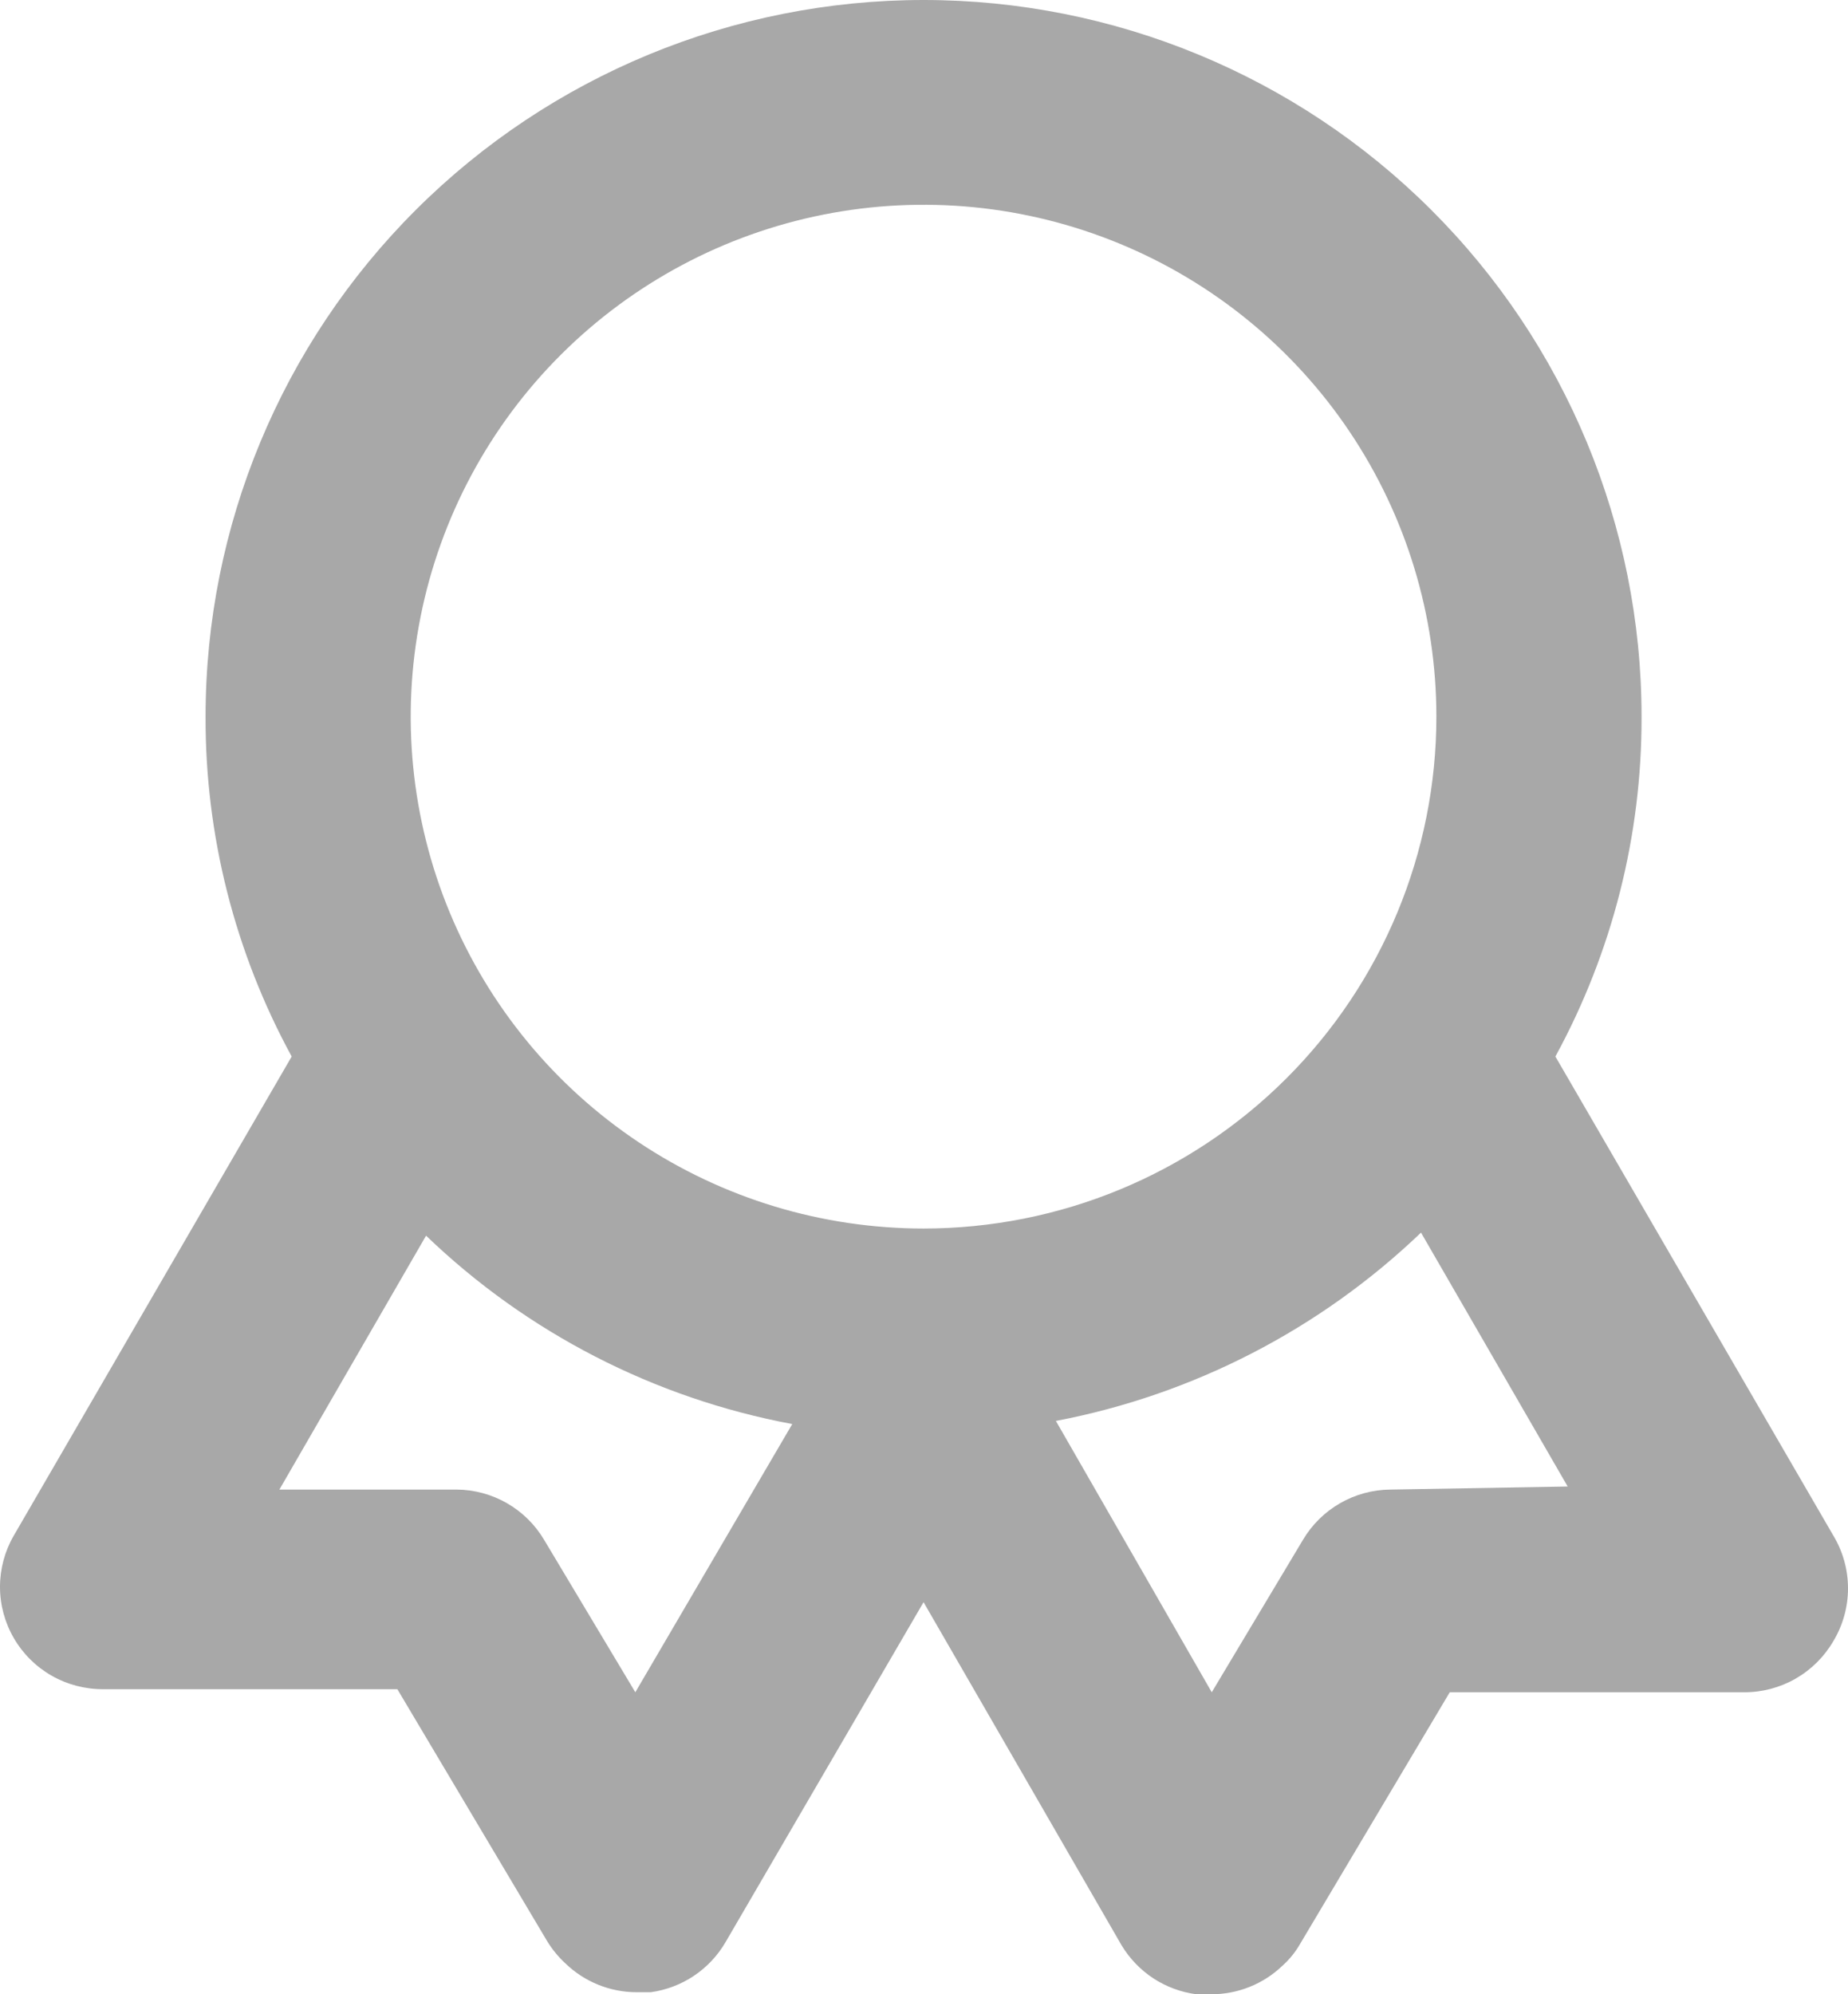 <svg width="38" height="41" viewBox="0 0 38 41" fill="none" xmlns="http://www.w3.org/2000/svg">
<path d="M37.699 31.571L31.983 21.721C33.153 19.577 33.762 17.174 33.755 14.733C33.755 10.826 32.199 7.078 29.43 4.315C26.662 1.552 22.906 0 18.991 0C15.075 0 11.32 1.552 8.551 4.315C5.782 7.078 4.227 10.826 4.227 14.733C4.219 17.174 4.829 19.577 5.998 21.721L0.283 31.571C0.097 31.891 -0 32.255 1.02958e-06 32.625C0 32.995 0.099 33.359 0.285 33.679C0.471 33.999 0.738 34.265 1.06 34.449C1.382 34.633 1.747 34.729 2.118 34.728H8.171L11.25 39.906C11.354 40.077 11.482 40.233 11.63 40.369C12.021 40.745 12.542 40.956 13.085 40.958H13.38C13.699 40.914 14.003 40.799 14.27 40.62C14.537 40.441 14.759 40.204 14.92 39.927L18.991 32.939L23.061 39.99C23.225 40.263 23.448 40.496 23.715 40.672C23.982 40.846 24.285 40.959 24.601 41H24.896C25.447 41.003 25.977 40.792 26.373 40.411C26.515 40.283 26.636 40.134 26.731 39.969L29.811 34.791H35.864C36.236 34.792 36.601 34.696 36.923 34.511C37.245 34.326 37.513 34.06 37.699 33.739C37.896 33.411 38 33.037 38 32.655C38 32.273 37.896 31.898 37.699 31.571V31.571ZM13.064 34.791L11.187 31.655C11.002 31.344 10.74 31.085 10.426 30.905C10.112 30.724 9.757 30.627 9.394 30.624H5.745L8.761 25.404C10.838 27.401 13.456 28.747 16.291 29.277L13.064 34.791ZM18.991 25.257C16.905 25.257 14.866 24.64 13.132 23.483C11.398 22.327 10.046 20.683 9.248 18.76C8.45 16.837 8.241 14.721 8.648 12.68C9.055 10.639 10.059 8.763 11.534 7.292C13.009 5.82 14.888 4.818 16.933 4.412C18.979 4.006 21.099 4.214 23.026 5.011C24.953 5.807 26.6 7.156 27.759 8.886C28.918 10.617 29.536 12.652 29.536 14.733C29.536 17.524 28.425 20.201 26.448 22.174C24.47 24.148 21.788 25.257 18.991 25.257V25.257ZM28.587 30.624C28.225 30.627 27.869 30.724 27.555 30.905C27.241 31.085 26.979 31.344 26.794 31.655L24.917 34.791L21.712 29.213C24.537 28.674 27.145 27.328 29.22 25.341L32.236 30.561L28.587 30.624Z" fill="#A8A8A8"/>
</svg>
